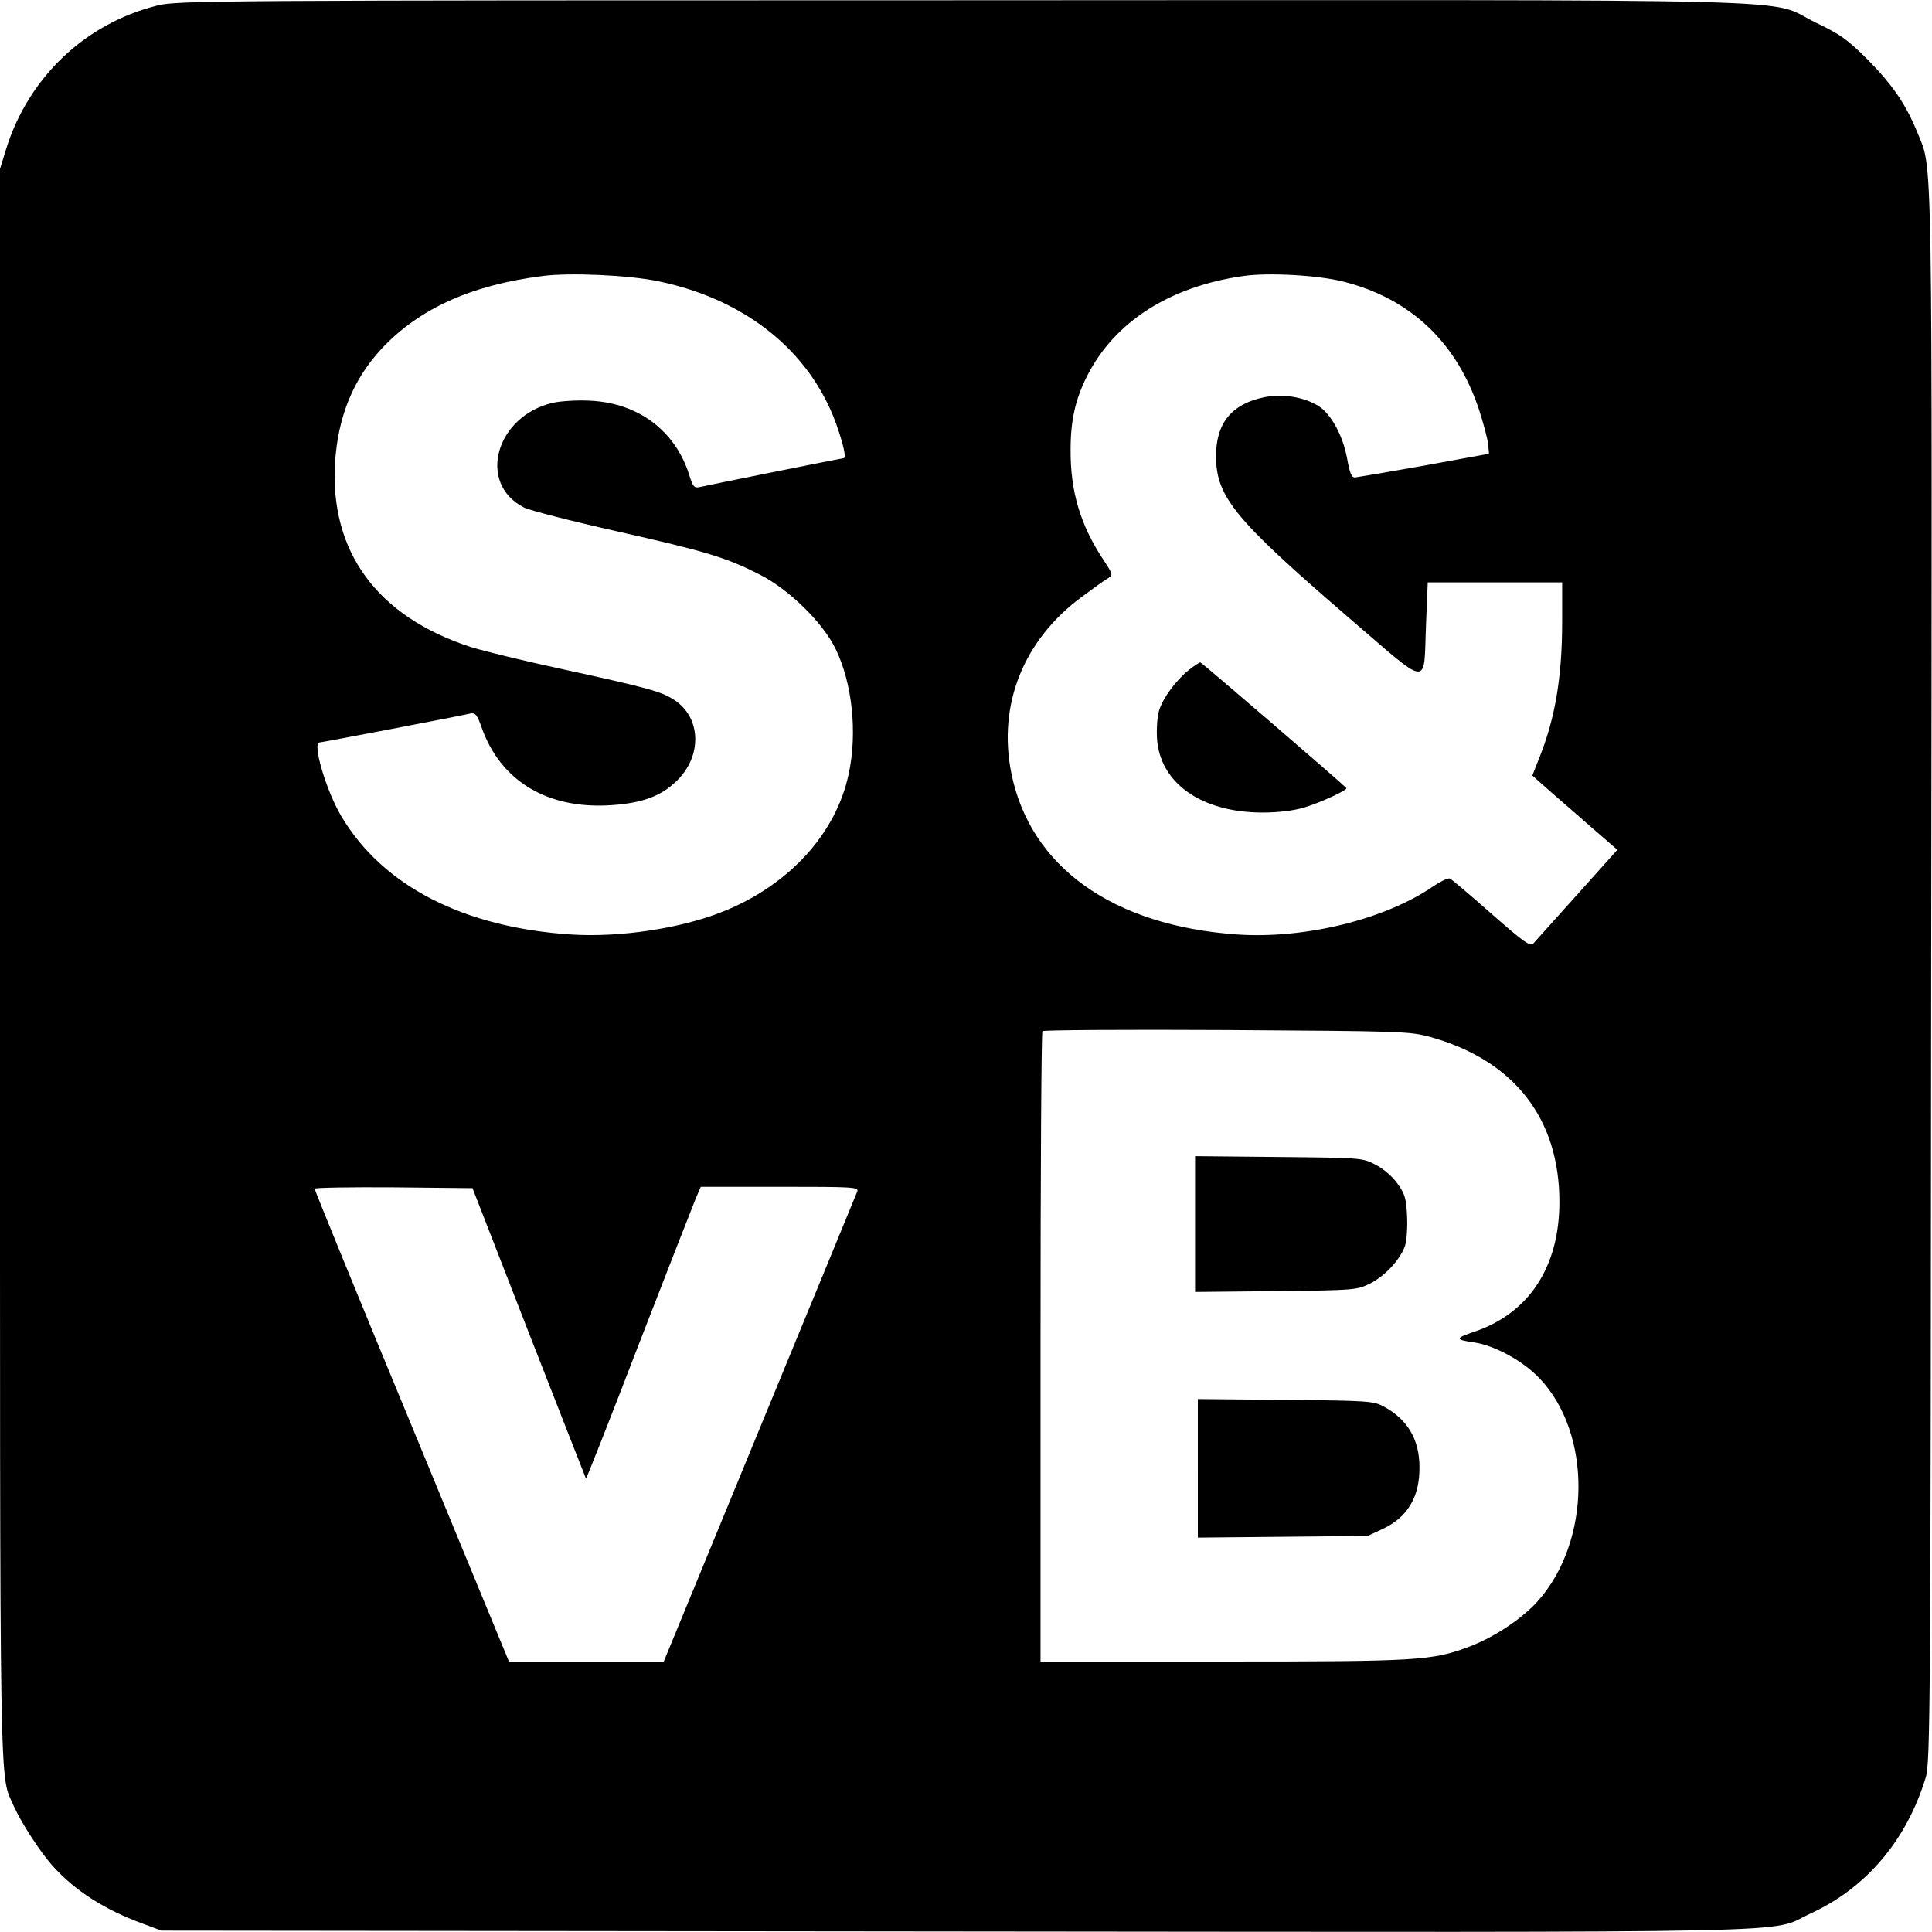 <?xml version="1.0" standalone="no"?>
<!DOCTYPE svg PUBLIC "-//W3C//DTD SVG 20010904//EN"
 "http://www.w3.org/TR/2001/REC-SVG-20010904/DTD/svg10.dtd">
<svg version="1.0" xmlns="http://www.w3.org/2000/svg"
 width="700pt" height="700pt" viewBox="0 0 700 700"
 preserveAspectRatio="xMidYMid meet">
<g transform="translate(0,700) scale(0.1,-0.1)"
fill="#000000" stroke="none">
<path d="M570 6980 c-262 -65 -469 -262 -549 -524 l-21 -68 0 -2885 c0 -3122
-3 -2924 51 -3049 27 -60 96 -166 141 -216 81 -89 185 -156 323 -207 l70 -26
2875 -3 c3198 -3 2942 -8 3100 65 201 92 348 265 417 492 17 52 18 239 20
2901 4 3089 6 2919 -50 3060 -42 103 -89 171 -178 262 -75 75 -100 93 -190
136 -186 90 113 82 -3091 81 -2736 0 -2846 -1 -2918 -19z m1815 -999 c315 -65
548 -252 644 -515 27 -76 38 -126 28 -126 -5 0 -499 -99 -523 -105 -19 -4 -24
2 -38 48 -51 157 -183 256 -355 265 -46 3 -107 -1 -136 -7 -209 -47 -278 -293
-106 -380 20 -10 171 -49 336 -86 324 -73 397 -95 520 -158 107 -55 227 -174
273 -269 60 -124 79 -303 47 -452 -46 -217 -216 -403 -456 -499 -152 -61 -373
-94 -548 -83 -391 25 -684 176 -834 428 -55 92 -107 268 -79 268 7 0 510 96
547 105 17 3 24 -5 39 -48 69 -198 241 -301 475 -284 110 8 177 33 232 87 94
90 90 230 -8 294 -48 31 -92 43 -403 111 -140 30 -291 67 -335 81 -338 110
-511 345 -491 669 11 167 66 301 169 412 136 145 324 230 583 263 99 13 314 3
419 -19z m2481 -1 c244 -61 412 -220 493 -465 16 -49 31 -106 33 -125 l3 -34
-235 -43 c-129 -23 -242 -42 -251 -43 -12 0 -19 17 -28 68 -15 83 -58 162
-104 191 -53 33 -130 45 -195 32 -119 -24 -177 -94 -176 -216 1 -145 68 -227
474 -577 309 -265 277 -263 287 -25 l6 147 244 0 243 0 0 -142 c0 -203 -26
-355 -85 -499 l-23 -59 71 -63 c40 -34 109 -95 155 -135 l82 -71 -146 -163
c-81 -90 -152 -169 -159 -177 -11 -11 -36 7 -152 109 -76 67 -143 124 -150
127 -7 2 -33 -10 -58 -27 -175 -121 -465 -192 -710 -176 -453 31 -753 245
-821 586 -49 247 44 481 255 637 43 32 86 63 97 69 17 10 16 14 -19 67 -82
124 -119 246 -118 397 0 107 17 183 60 268 99 196 299 324 566 362 90 13 270
3 361 -20z m316 -2737 c304 -85 468 -295 468 -598 0 -235 -110 -403 -308 -470
-71 -24 -71 -29 0 -39 74 -11 178 -68 237 -131 190 -201 186 -590 -8 -807 -59
-65 -156 -129 -247 -164 -136 -51 -184 -54 -895 -54 l-659 0 0 1138 c0 626 3
1142 7 1146 4 4 305 6 668 4 639 -4 662 -5 737 -25z m-3266 -1072 c113 -289
206 -526 207 -528 2 -1 88 217 191 485 104 268 197 506 207 530 l18 42 287 0
c266 0 286 -1 280 -17 -4 -10 -163 -397 -354 -860 l-347 -843 -280 0 -281 0
-352 853 c-194 468 -352 855 -352 860 0 4 129 6 286 5 l286 -3 204 -524z"/>
<path d="M4308 4573 c-46 -37 -93 -99 -108 -146 -7 -22 -10 -67 -8 -102 10
-163 162 -269 383 -269 57 0 112 7 150 18 59 18 160 64 153 71 -33 32 -524
455 -529 455 -3 0 -22 -12 -41 -27z"/>
<path d="M4330 2565 l0 -246 293 3 c284 3 293 4 340 27 55 27 111 88 128 138
6 19 9 68 7 108 -3 63 -8 80 -35 117 -18 25 -51 54 -79 68 -48 25 -50 25 -351
28 l-303 3 0 -246z"/>
<path d="M4340 1680 l0 -251 308 3 307 3 56 26 c89 42 133 116 132 223 0 100
-43 173 -128 219 -38 21 -54 22 -357 25 l-318 3 0 -251z"/>
</g>
</svg>
